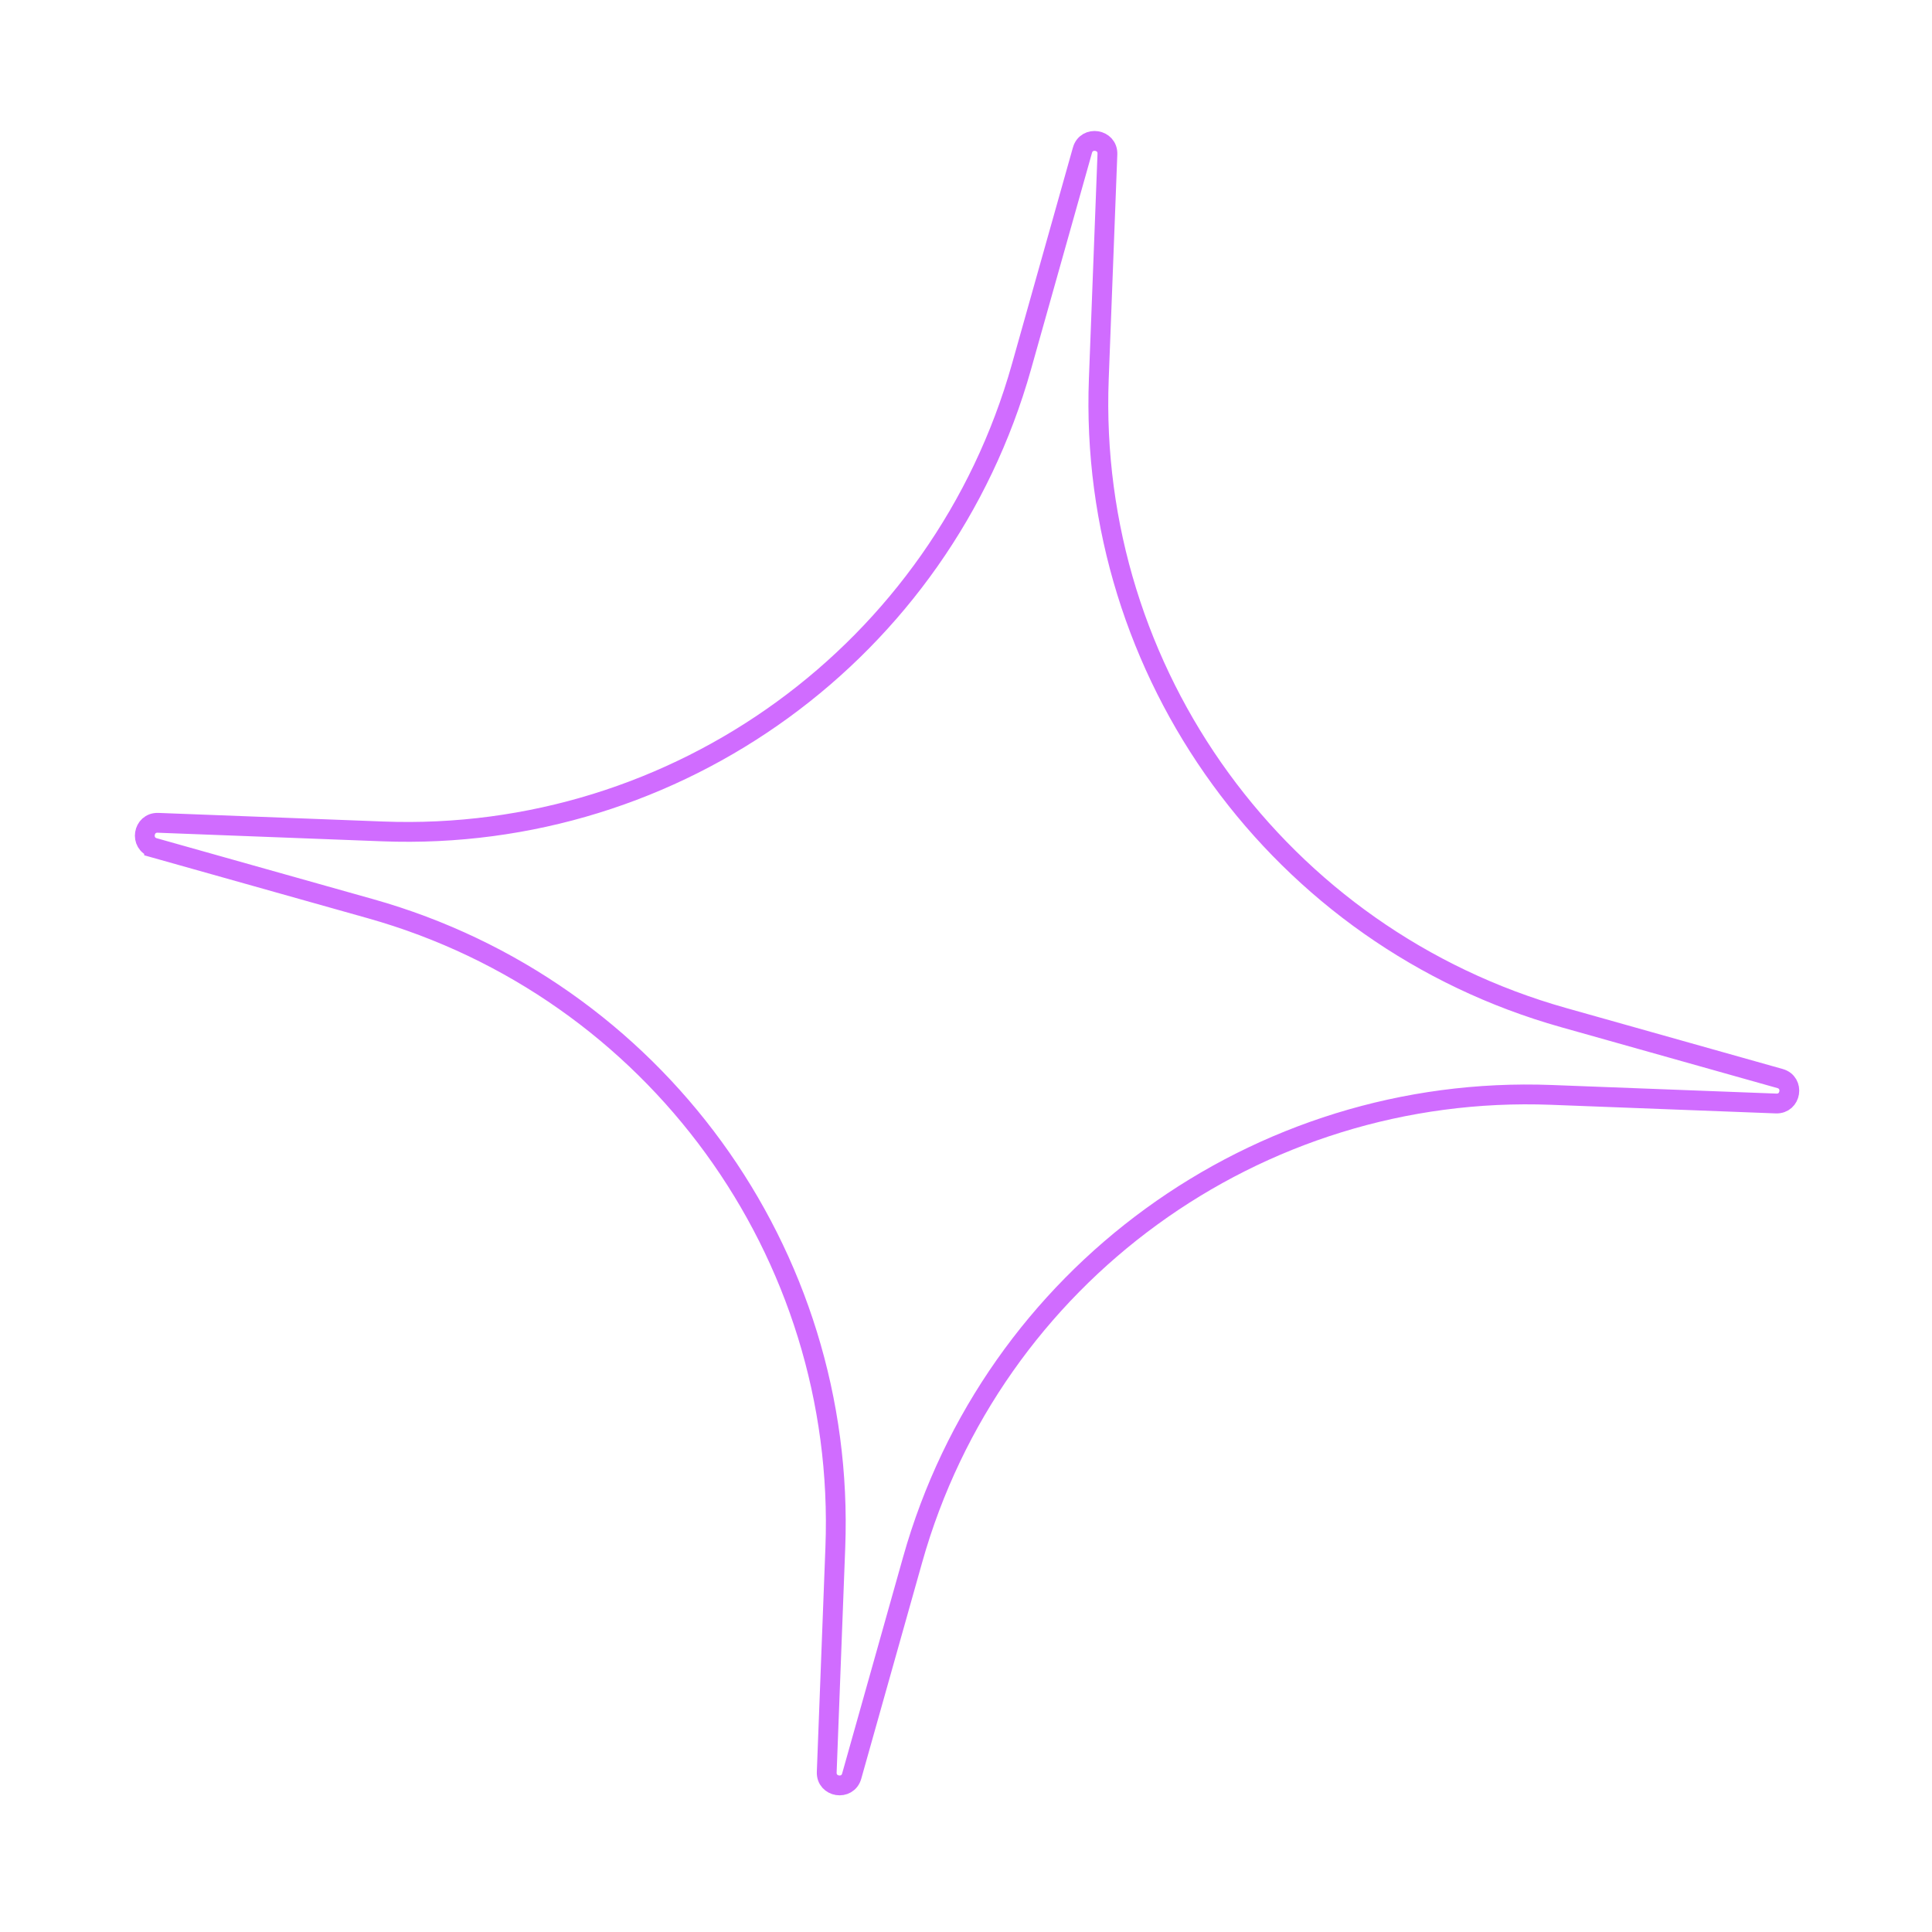 <?xml version="1.0" encoding="UTF-8"?> <svg xmlns="http://www.w3.org/2000/svg" width="195" height="195" viewBox="0 0 195 195" fill="none"> <path d="M109.254 15.159C109.254 15.159 109.254 15.158 109.254 15.158C109.666 13.694 111.831 14.036 111.773 15.556C111.773 15.556 111.773 15.556 111.773 15.556L110.905 38.236C109.766 67.984 129.16 94.638 157.815 102.707L179.663 108.859C181.127 109.271 180.786 111.436 179.265 111.378L156.585 110.51C126.837 109.371 100.183 128.765 92.115 157.42L85.963 179.268C85.55 180.732 83.385 180.391 83.443 178.87L84.311 156.19C85.451 126.442 66.057 99.788 37.401 91.719L15.554 85.568C15.554 85.568 15.554 85.567 15.553 85.567C14.089 85.155 14.431 82.99 15.951 83.048C15.951 83.048 15.951 83.048 15.951 83.048L38.631 83.916C68.38 85.055 95.033 65.662 103.102 37.006L109.254 15.159Z" stroke="#D06CFF" stroke-width="2"></path> </svg> 